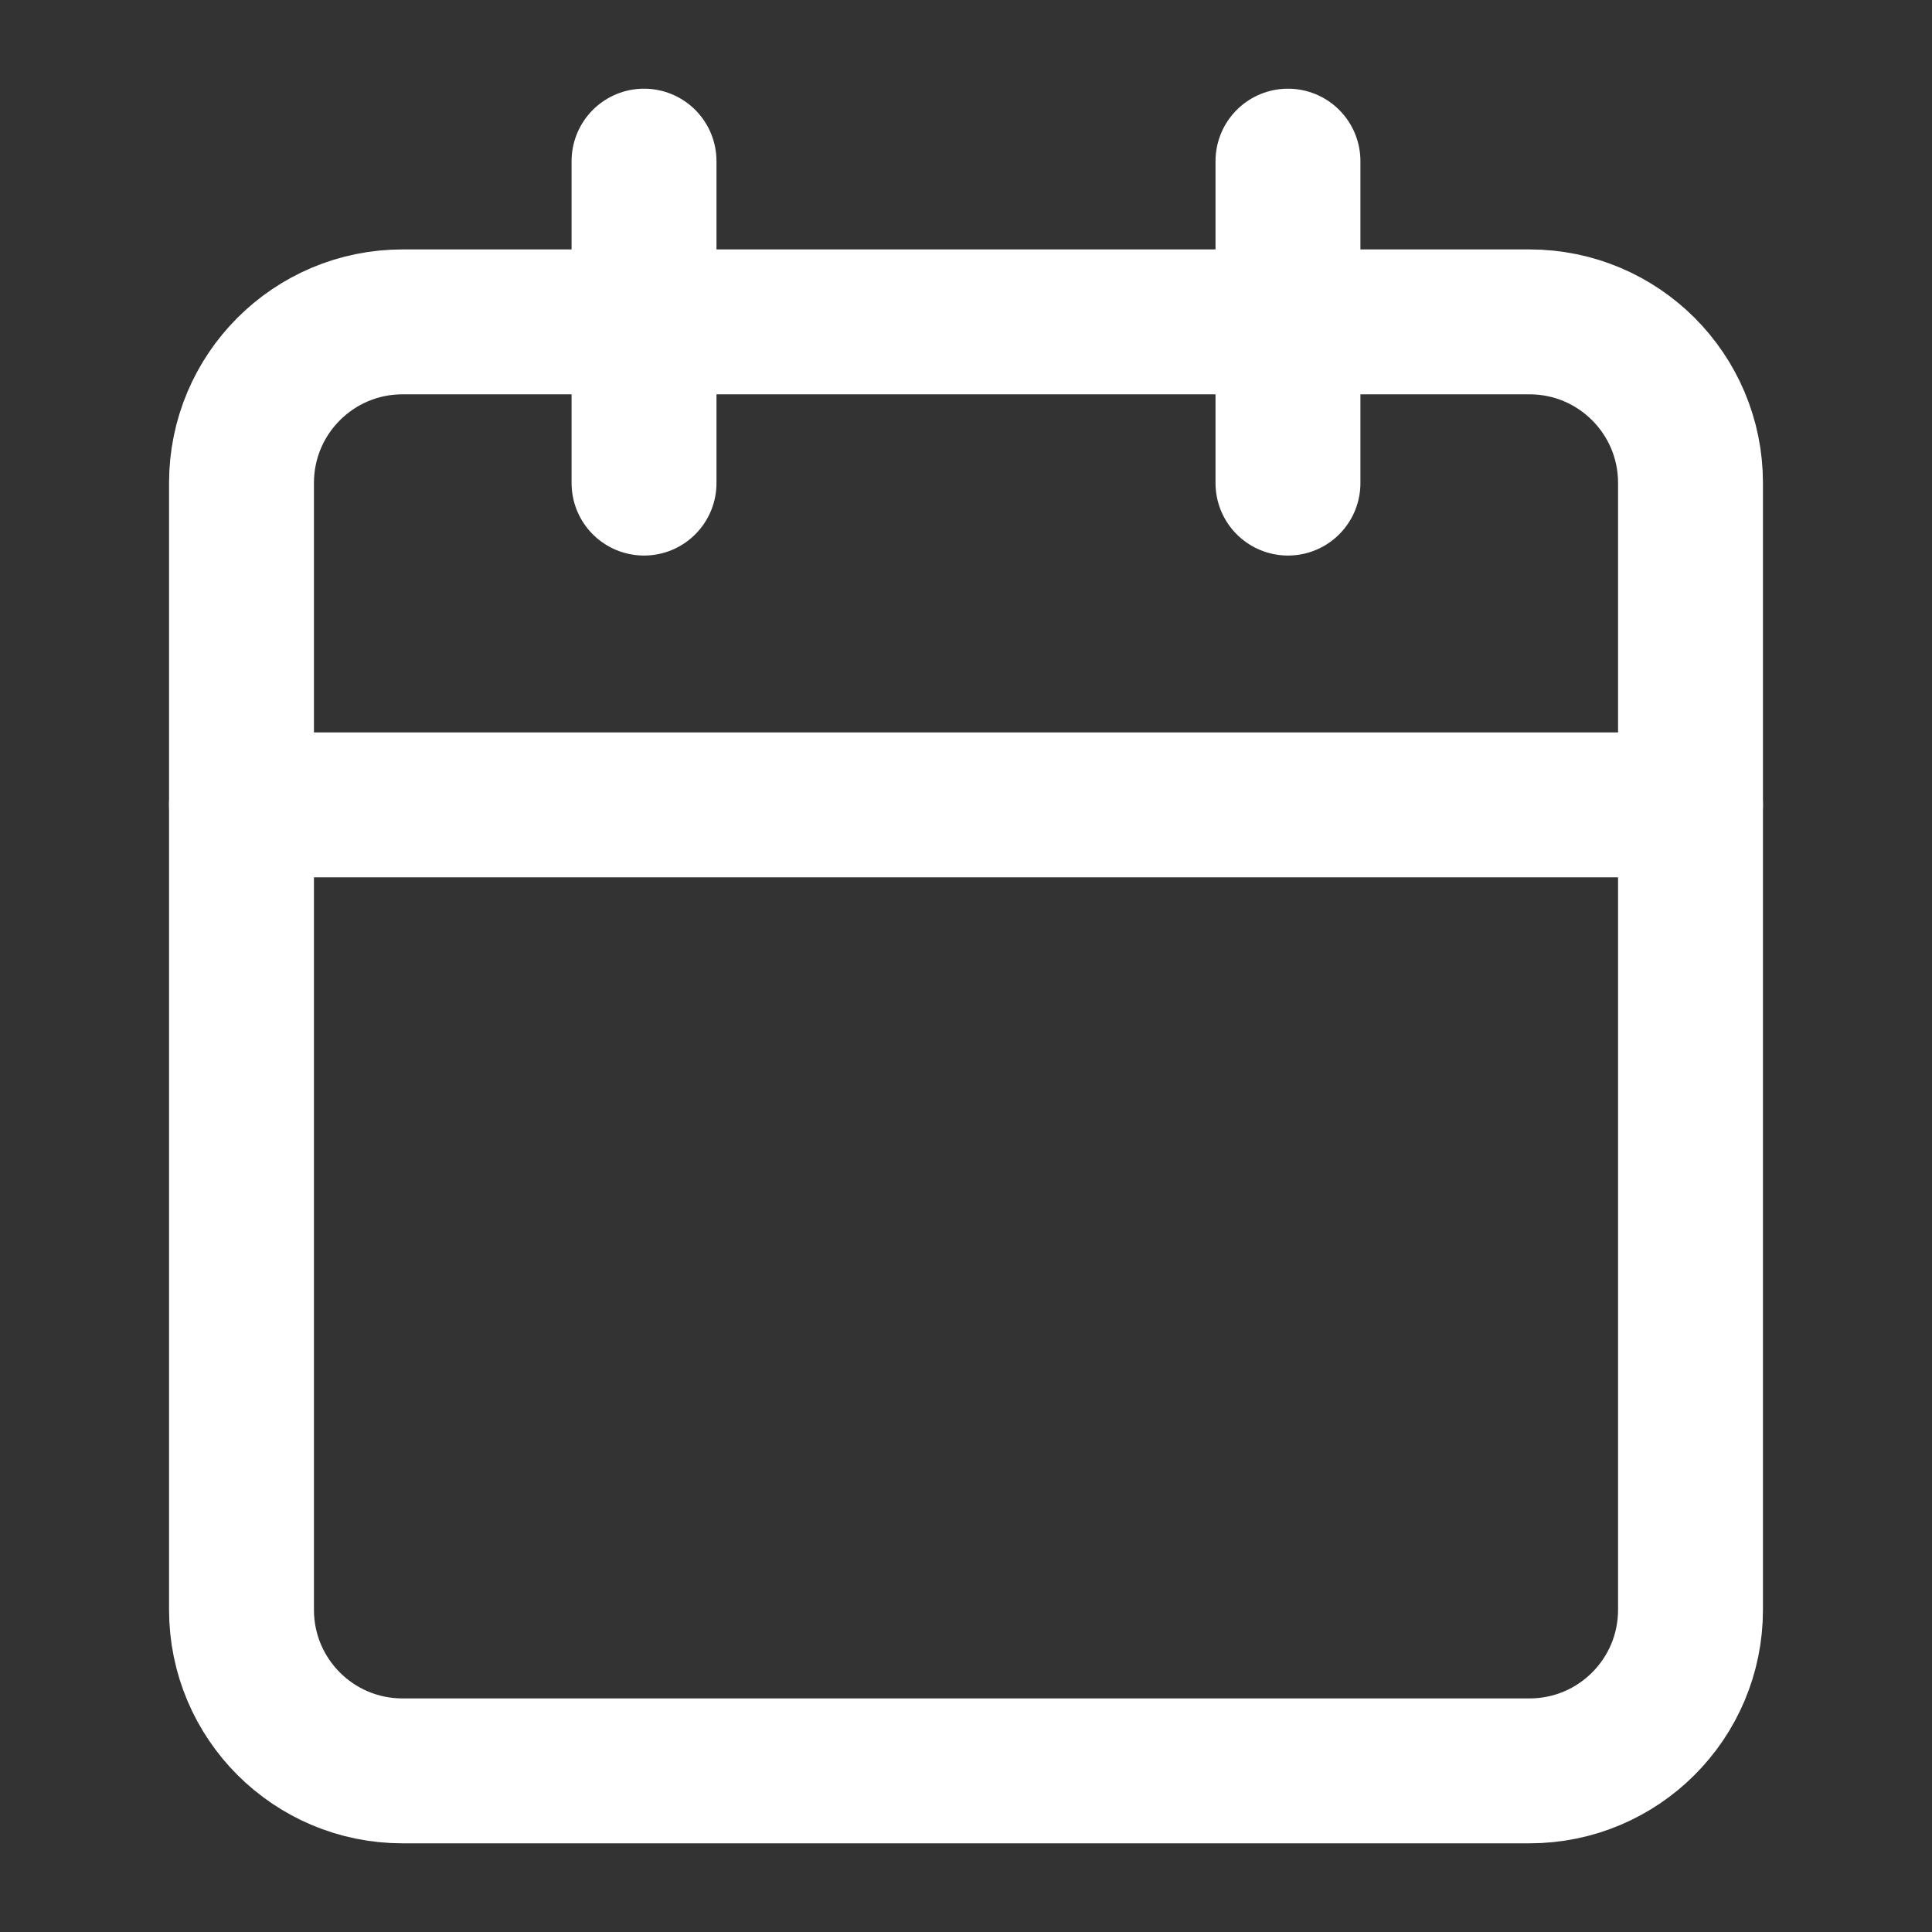 <svg xmlns="http://www.w3.org/2000/svg" width="20" height="20" viewBox="0 0 20 20" fill="none">
<rect x="0" y="0" width="20" height="20" fill="#333333" stroke="none"/>
<path d="M15.833 3.332H4.167C3.246 3.332 2.5 4.078 2.5 4.999V16.665C2.5 17.586 3.246 18.332 4.167 18.332H15.833C16.754 18.332 17.5 17.586 17.5 16.665V4.999C17.5 4.078 16.754 3.332 15.833 3.332Z" stroke="white" stroke-width="1.5" stroke-linecap="round" stroke-linejoin="round"/>
<path d="M13.333 1.668V5.001" stroke="white" stroke-width="1.5" stroke-linecap="round" stroke-linejoin="round"/>
<path d="M6.667 1.668V5.001" stroke="white" stroke-width="1.5" stroke-linecap="round" stroke-linejoin="round"/>
<path d="M2.5 8.332H17.5" stroke="white" stroke-width="1.5" stroke-linecap="round" stroke-linejoin="round"/>
</svg>